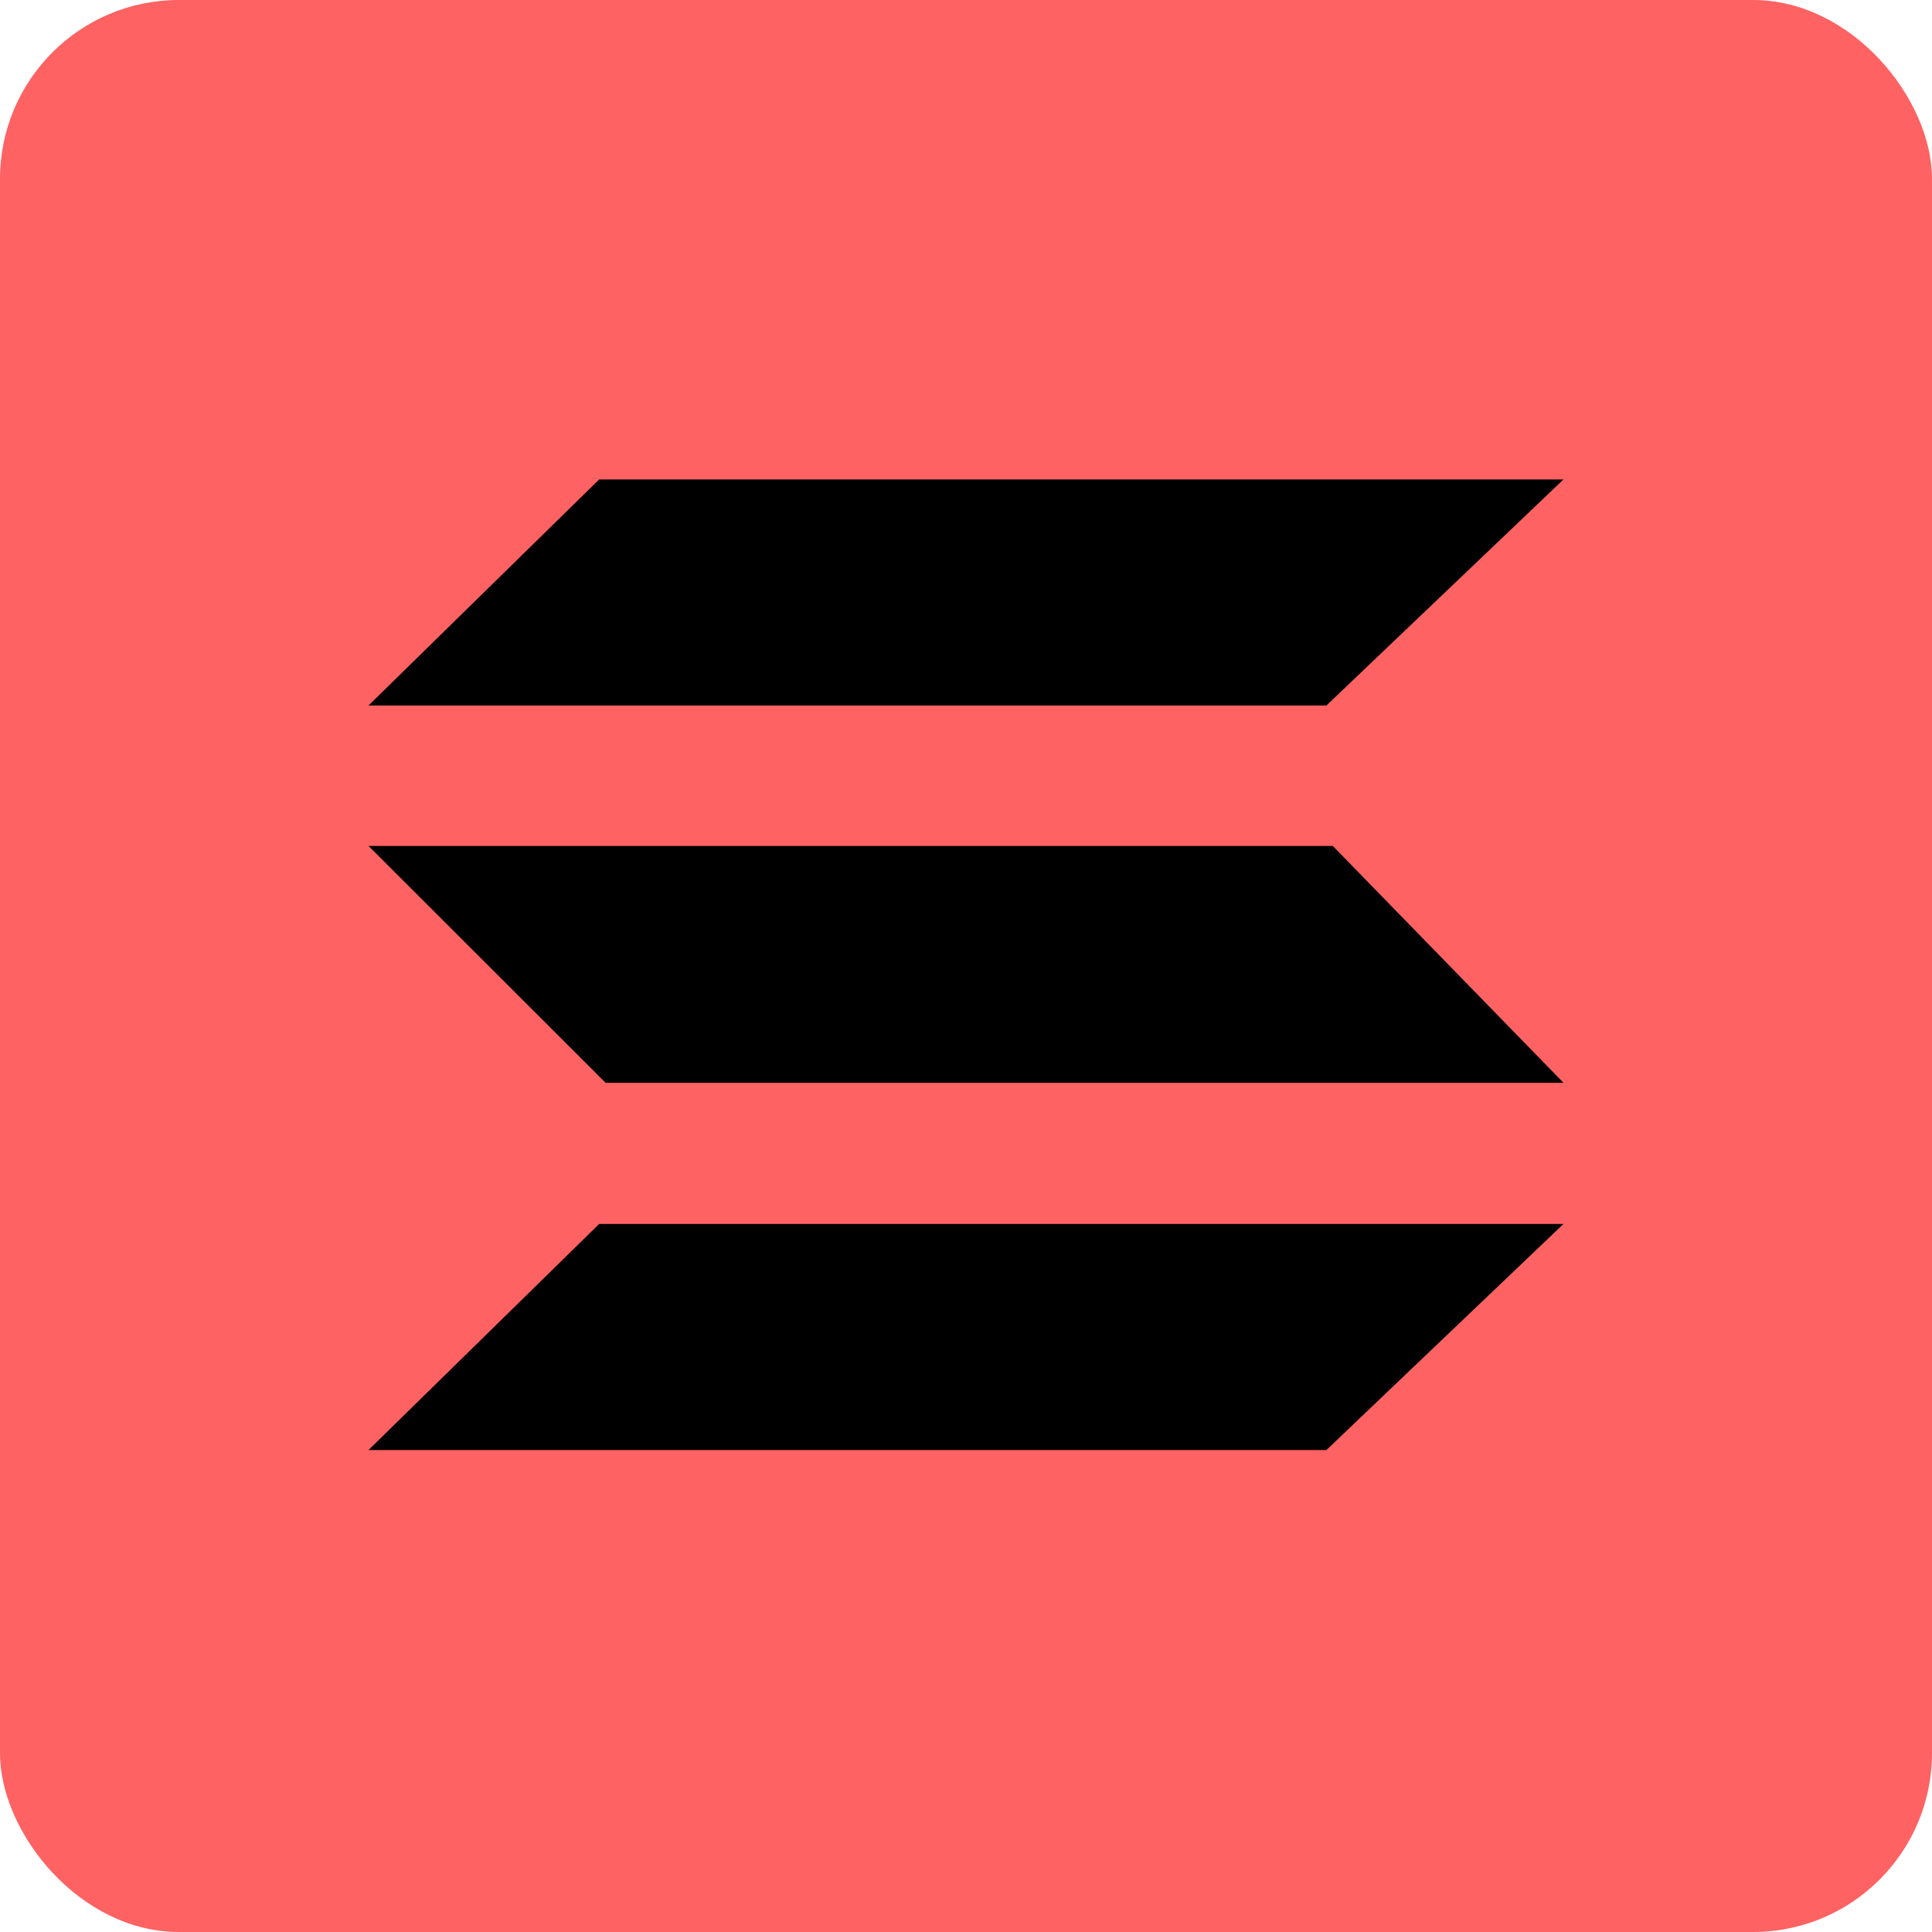<svg width="1080" height="1080" viewBox="0 0 1080 1080" fill="none" xmlns="http://www.w3.org/2000/svg">
<rect width="1080" height="1080" rx="100" fill="#FF6262"/>
<path d="M334.955 268H874L741.474 394.378H206L334.955 268Z" fill="black"/>
<path d="M334.955 684.188H874L741.474 810.566H206L334.955 684.188Z" fill="black"/>
<path d="M745.045 472.893H206L338.526 605.289H874L745.045 472.893Z" fill="black"/>
</svg>
